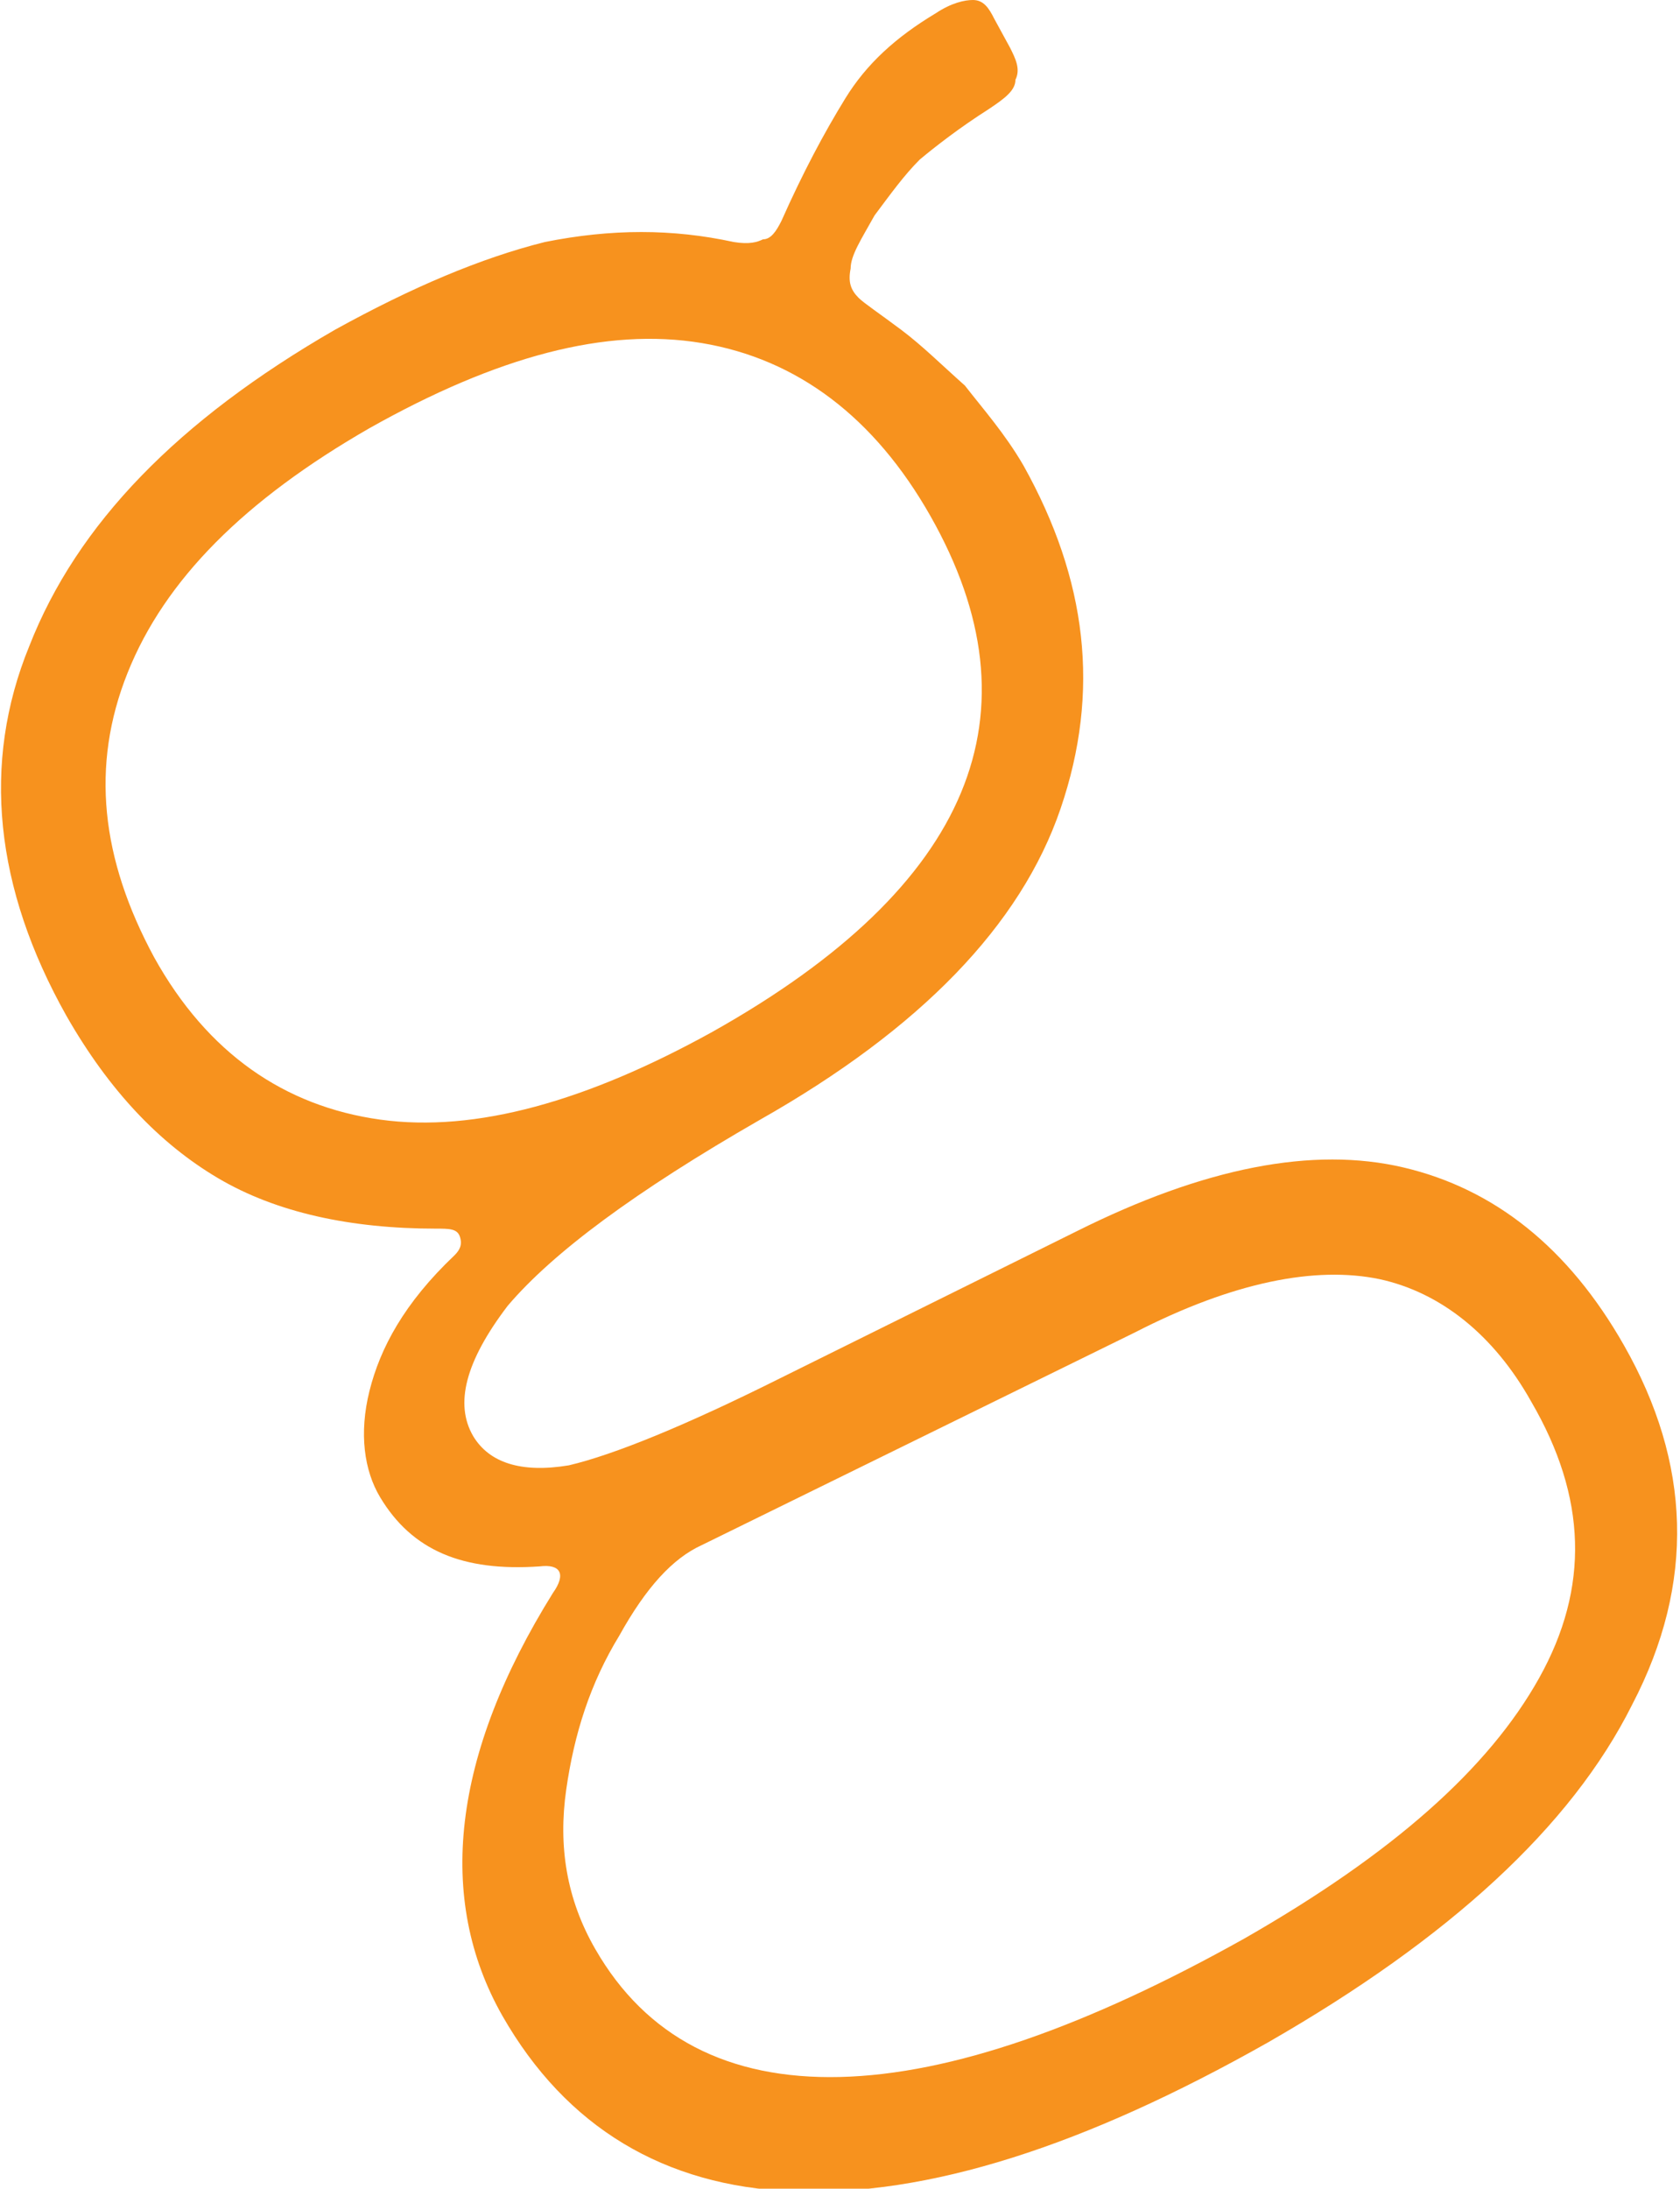 <?xml version="1.0" encoding="utf-8"?>
<!-- Generator: Adobe Illustrator 19.2.1, SVG Export Plug-In . SVG Version: 6.00 Build 0)  -->
<svg version="1.1" id="g" xmlns="http://www.w3.org/2000/svg" xmlns:xlink="http://www.w3.org/1999/xlink" x="0px" y="0px"
	 viewBox="0 0 63.2 82.3" style="enable-background:new 0 0 63.2 82.3;" xml:space="preserve">
<style type="text/css">
	.st0{fill:#F7921E;}
</style>
<title>g</title>
<g>
	<path class="st0" d="M36.6,0c0.4,0,0.6,0.3,0.8,0.7l0.6,1.1c0.2,0.4,0.4,0.8,0.2,1.2c0,0.4-0.4,0.7-1,1.1c-1.1,0.7-2,1.4-2.6,1.9
		c-0.6,0.6-1.1,1.3-1.7,2.1c-0.5,0.9-0.9,1.5-0.9,2c-0.1,0.5,0,0.8,0.3,1.1c0.2,0.2,0.8,0.6,1.6,1.2c0.8,0.6,1.5,1.3,2.4,2.1
		c0.7,0.9,1.5,1.8,2.2,3c2.4,4.3,2.9,8.5,1.4,12.9c-1.5,4.4-5.3,8.3-11.3,11.7c-4.7,2.7-7.8,5-9.5,7c-1.6,2.1-2,3.7-1.3,4.9
		c0.6,1,1.8,1.4,3.6,1.1c1.7-0.4,4.4-1.5,8-3.3l11.1-5.5c4.8-2.4,8.9-3.2,12.3-2.4c3.4,0.8,6.2,3,8.3,6.7c2.5,4.4,2.7,8.9,0.3,13.5
		c-2.3,4.6-6.9,8.8-13.7,12.7c-6.9,3.9-12.8,5.8-17.9,5.6c-4.8-0.2-8.5-2.4-10.9-6.6c-2.5-4.4-1.9-9.8,1.9-15.9
		c0.5-0.7,0.3-1.1-0.5-1c-2.9,0.2-4.8-0.6-6-2.6c-0.6-1-0.8-2.4-0.4-4c0.4-1.6,1.3-3.3,3.2-5.1c0.2-0.2,0.3-0.4,0.2-0.7
		c-0.1-0.3-0.4-0.3-0.9-0.3c-3.2,0-6-0.6-8.2-1.9C6,43,4.1,41,2.5,38.2c-2.7-4.8-3.2-9.5-1.4-13.9c1.8-4.6,5.6-8.5,11.5-11.9
		c2.9-1.6,5.5-2.7,7.9-3.3c2.5-0.5,4.8-0.5,7.1,0c0.6,0.1,0.9,0,1.1-0.1C29,9,29.2,8.7,29.4,8.3c0.8-1.8,1.6-3.3,2.4-4.6
		c0.8-1.3,1.9-2.3,3.4-3.2C35.8,0.1,36.3,0,36.6,0z M26.4,58.1c-1.1,0.5-2.1,1.6-3.1,3.4c-1.1,1.8-1.7,3.7-2,5.8
		c-0.3,2.1,0,4.1,1.1,6c1.9,3.3,5,4.9,9.2,4.8c4.2-0.1,9.3-1.9,15.2-5.2c5.6-3.2,9.2-6.4,11.1-9.8c1.9-3.4,1.8-6.8-0.3-10.4
		c-1.4-2.5-3.4-4.1-5.7-4.6c-2.4-0.5-5.5,0.1-9.2,2L26.4,58.1z M35,19.4c-2.1-3.7-5-5.9-8.6-6.5s-7.7,0.5-12.5,3.2
		c-4.7,2.7-7.7,5.7-9.1,9.2s-1,7,1,10.7c2,3.6,4.9,5.6,8.5,6.1c3.6,0.5,7.8-0.7,12.5-3.3C36.6,33.3,39.2,26.8,35,19.4z"/>
</g>
</svg>
